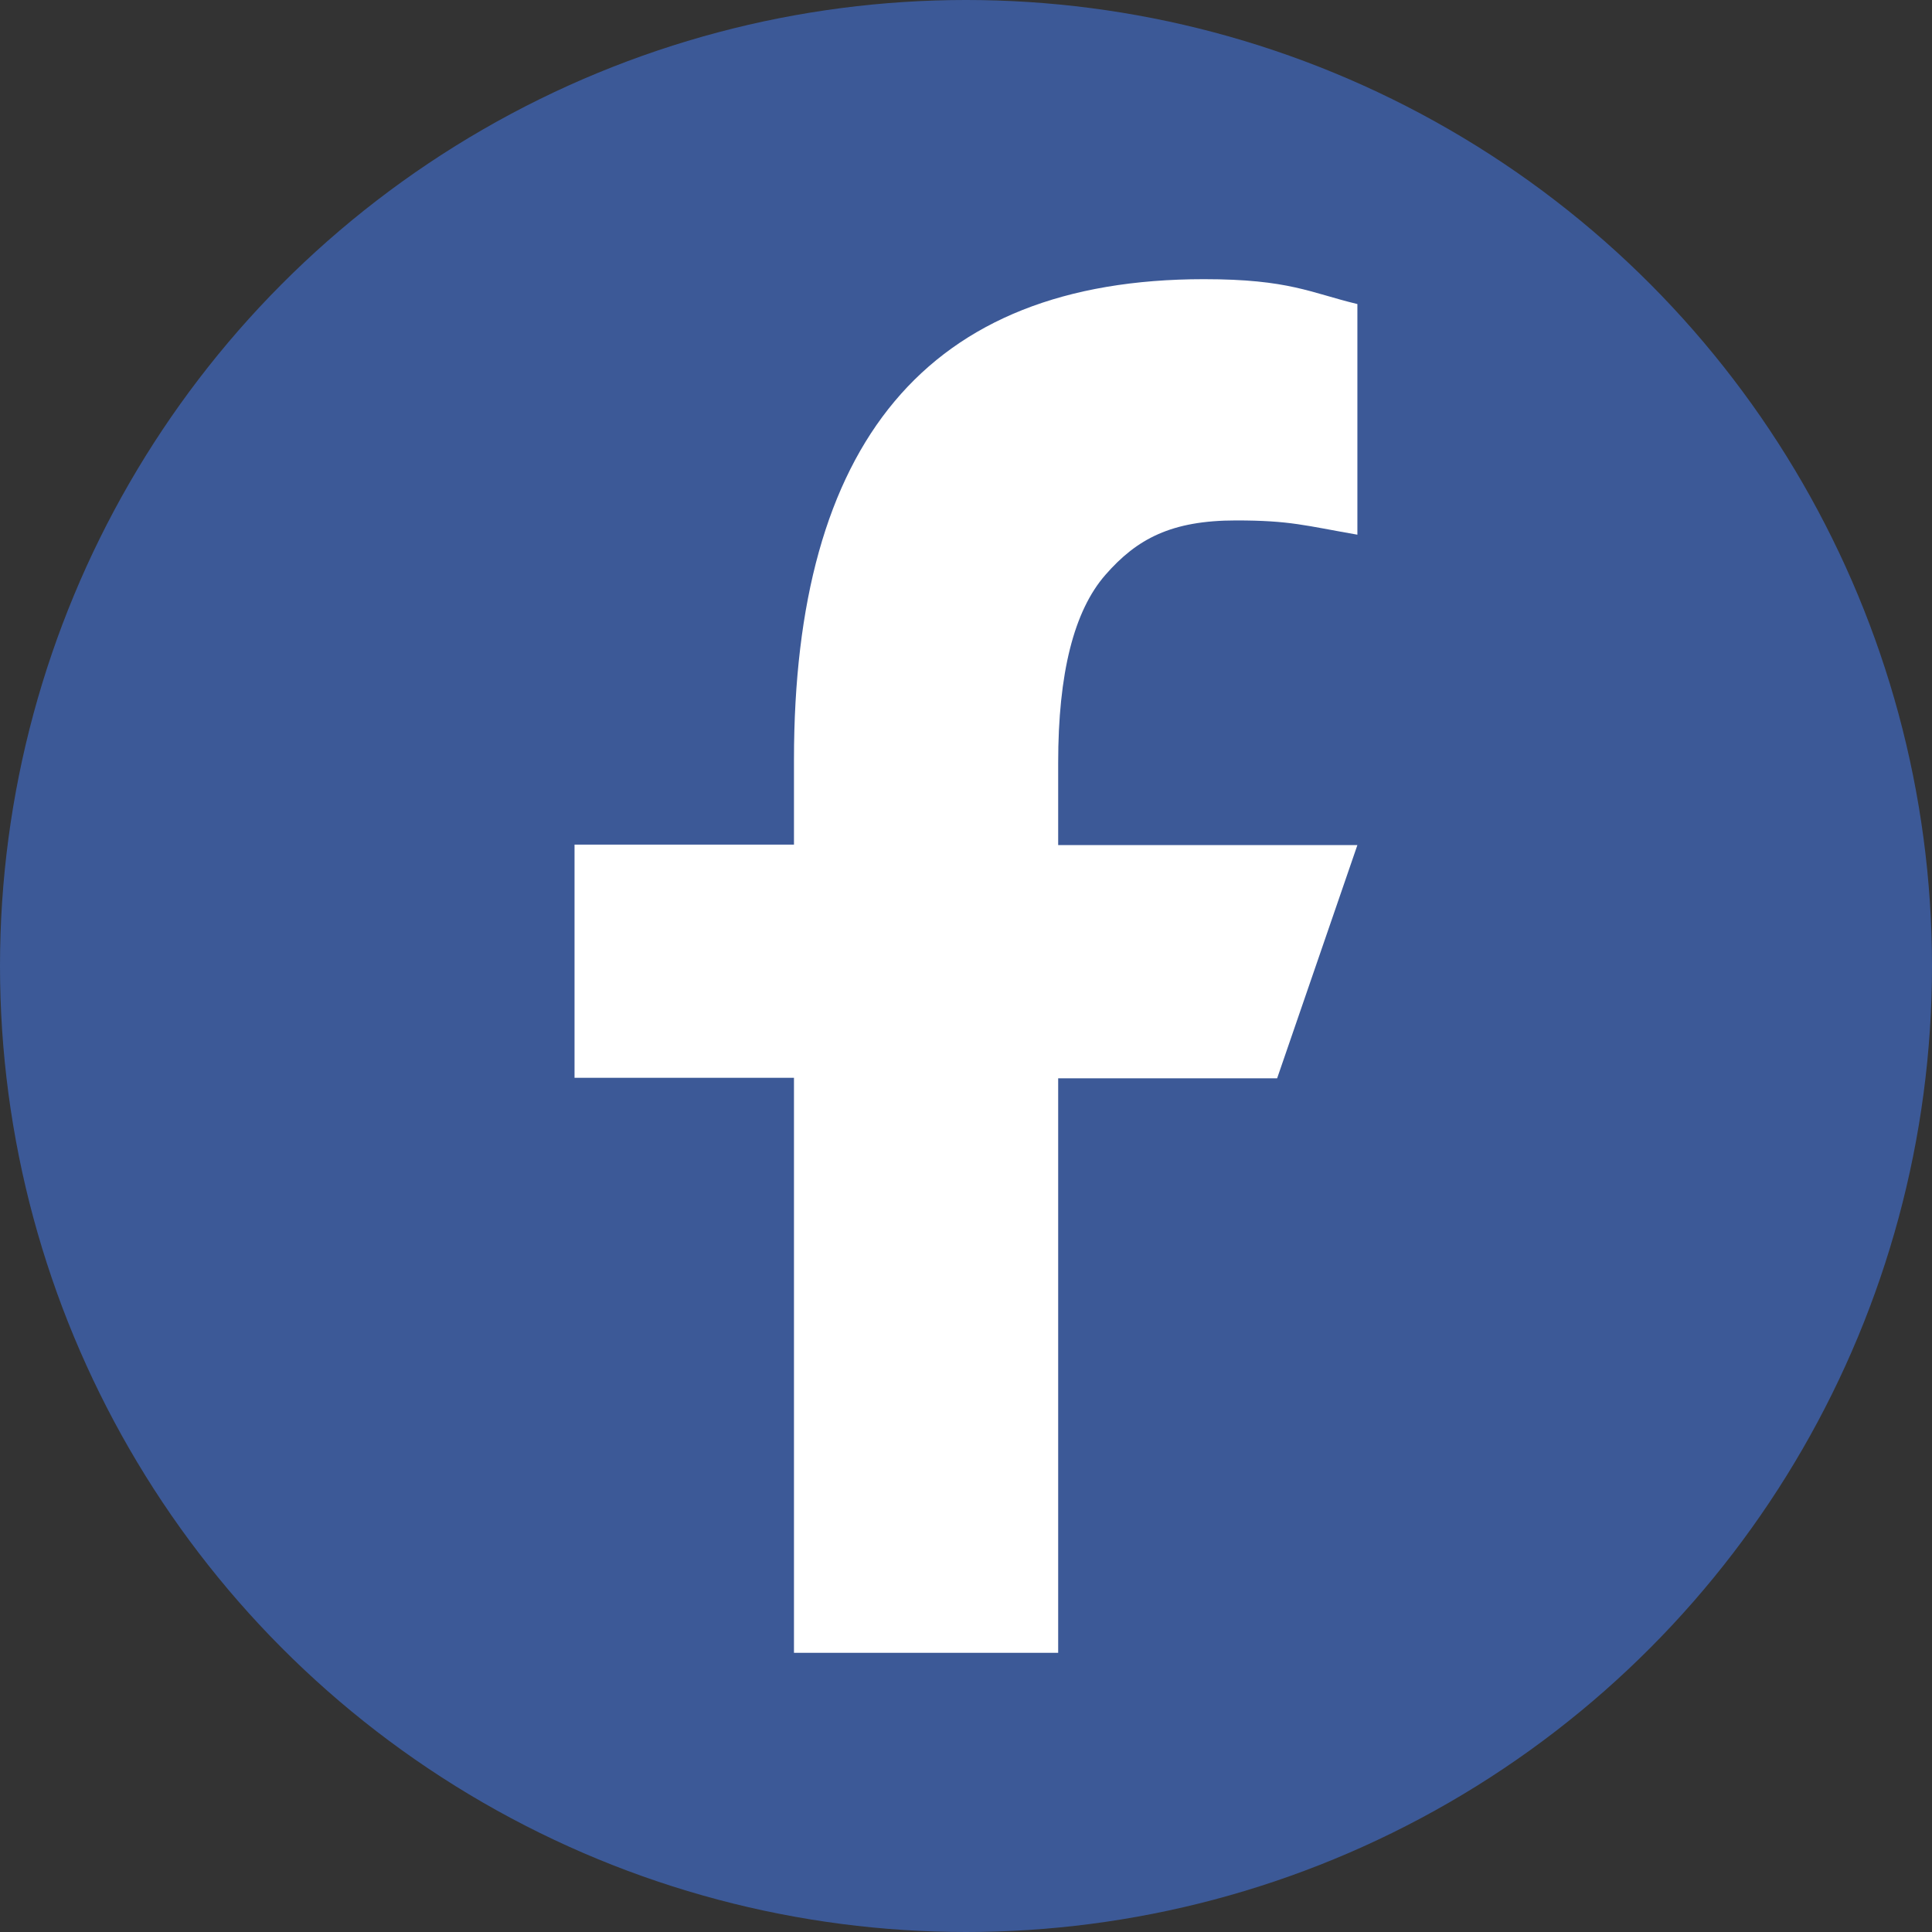 <svg width="24" height="24" viewBox="0 0 24 24" fill="none" xmlns="http://www.w3.org/2000/svg">
<rect x="0" y="0" width="24" height="24" fill="#333333" stroke="none"/>
<g id="Button Icon/M">
<circle id="Ellipse 1279" cx="12" cy="12" r="12" fill="#3C5997"/>
<path id="Facebook" d="M13.145 13.389V20.532H9.863V13.389H7.137V10.492H9.863V9.438C9.863 5.525 11.498 3.468 14.956 3.468C16.016 3.468 16.281 3.638 16.862 3.777V6.642C16.212 6.529 16.029 6.465 15.354 6.465C14.552 6.465 14.123 6.693 13.732 7.141C13.34 7.589 13.145 8.365 13.145 9.476V10.498H16.862L15.865 13.395H13.145V13.389Z" fill="white"/>
</g>
</svg>
